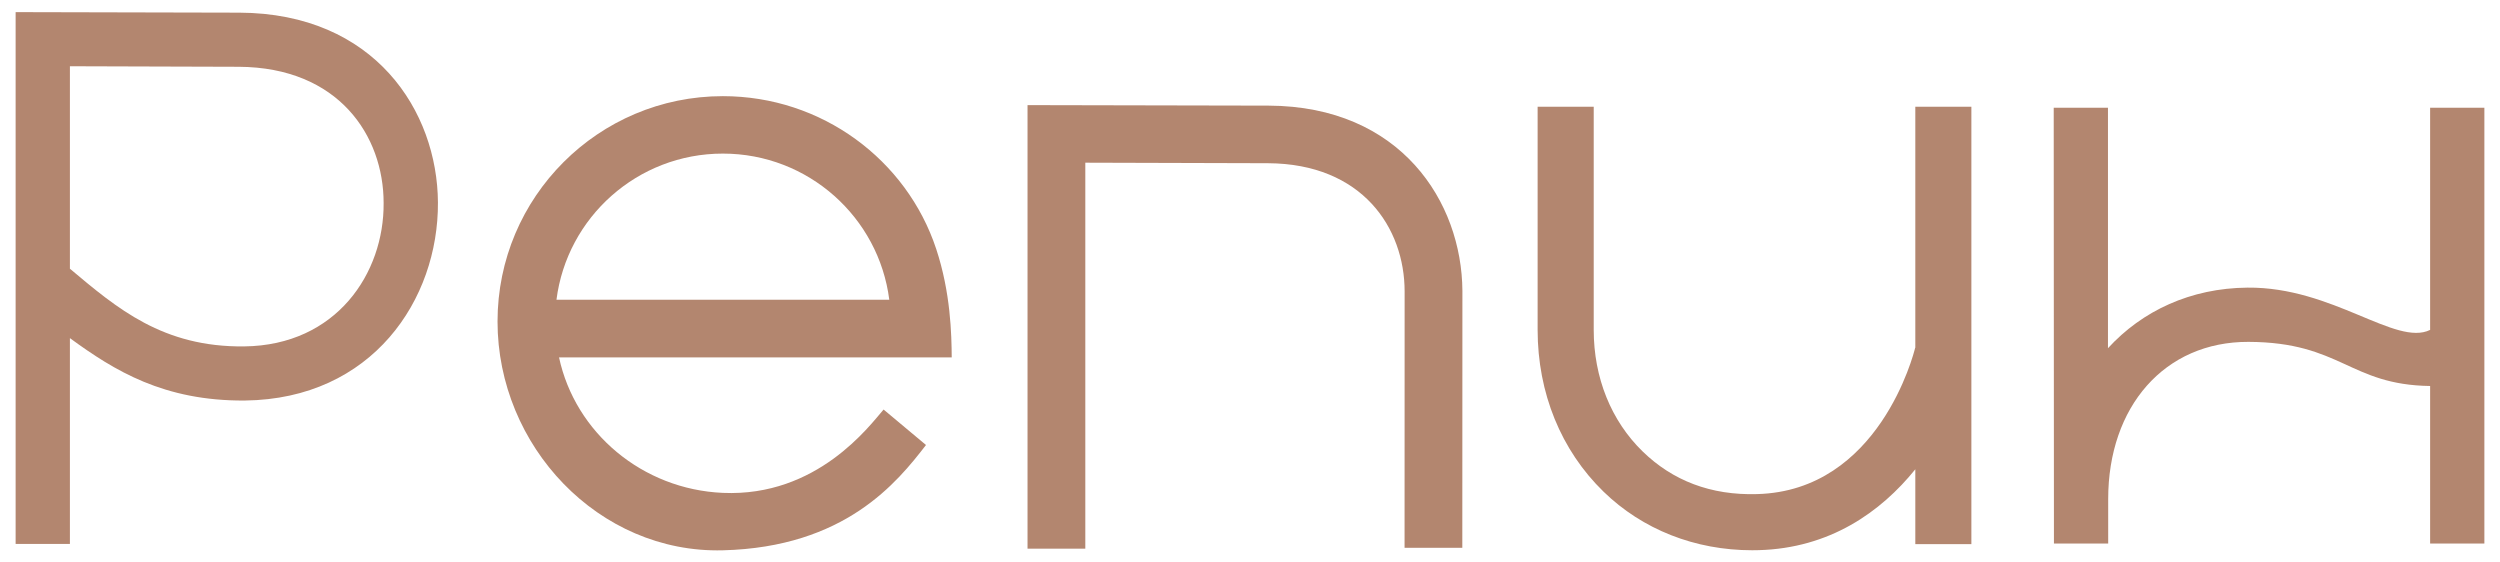 <?xml version="1.0" encoding="UTF-8"?> <svg xmlns="http://www.w3.org/2000/svg" width="800" height="180" viewBox="0 0 800 180" fill="none"><path d="M612.9 111.3L612.85 111.29C612.41 113.15 601.29 157.06 562.28 158.11C547.41 158.55 535.22 153.78 525.64 144.46C515.55 134.64 509.99 120.84 509.99 105.57V34.16H492.04V105.57C492.04 125.72 499.52 144.1 513.13 157.33C525.59 169.45 542.43 176.08 560.69 176.08C561.39 176.08 562.08 176.07 562.76 176.05C585.49 175.44 601.84 163.88 612.9 150.17V174.13H630.84V34.16H612.9V111.3Z" fill="#B3866F"></path><path d="M76.58 4.05L5 3.88V174.06H22.37V108.2C36.63 118.63 52.43 128.35 78.35 128.17C119.11 127.7 140.32 95.89 140.14 64.79C139.96 35.63 120 4.23 76.58 4.05ZM78.17 110.85C52.08 111.15 37.46 98.66 22.37 85.99V21.2L76.4 21.37C108.39 21.55 122.76 43.46 122.76 64.96C122.94 87.4 107.68 110.5 78.17 110.85Z" fill="#B3866F"></path><path d="M405.95 33.8L329.7 33.64H328.81V175.58H347.3V52.06L405.77 52.23C435.96 52.39 449.48 72.96 449.48 93.28C449.48 93.82 449.47 149.12 449.46 172.87V175.29H467.94L467.97 93.09C467.79 64.66 448.31 33.98 405.95 33.8Z" fill="#B3866F"></path><path d="M795 34.48H777.64V105.569C766.65 110.949 746.52 91.779 719.2 92.04C700.96 92.2 685.48 99.499 674.55 111.429V34.48H657.19L657.26 173.939H674.62V159.699C674.62 130.109 692.66 109.289 719.54 109.399C749.16 109.519 751.79 123.169 777.64 123.519V173.939H795V34.48Z" fill="#B3866F"></path><path d="M231.31 157.72C205.6 156.6 184.07 138.52 178.89 114.36H304.55C304.5 107.06 304.22 93.659 299.58 79.65C290.14 51.139 263 30.77 231.31 30.77C191.49 30.77 159.21 63.059 159.21 102.88C159.21 142.7 191.51 177.11 231.31 176.1C270.38 175.11 287.07 154.39 296.32 142.4L282.75 131.05C278.23 136.25 261.5 159.04 231.31 157.72ZM231.31 49.15C258.65 49.15 281.21 69.54 284.57 95.919H178.07C181.42 69.54 203.98 49.15 231.31 49.15Z" fill="#B3866F"></path></svg> 